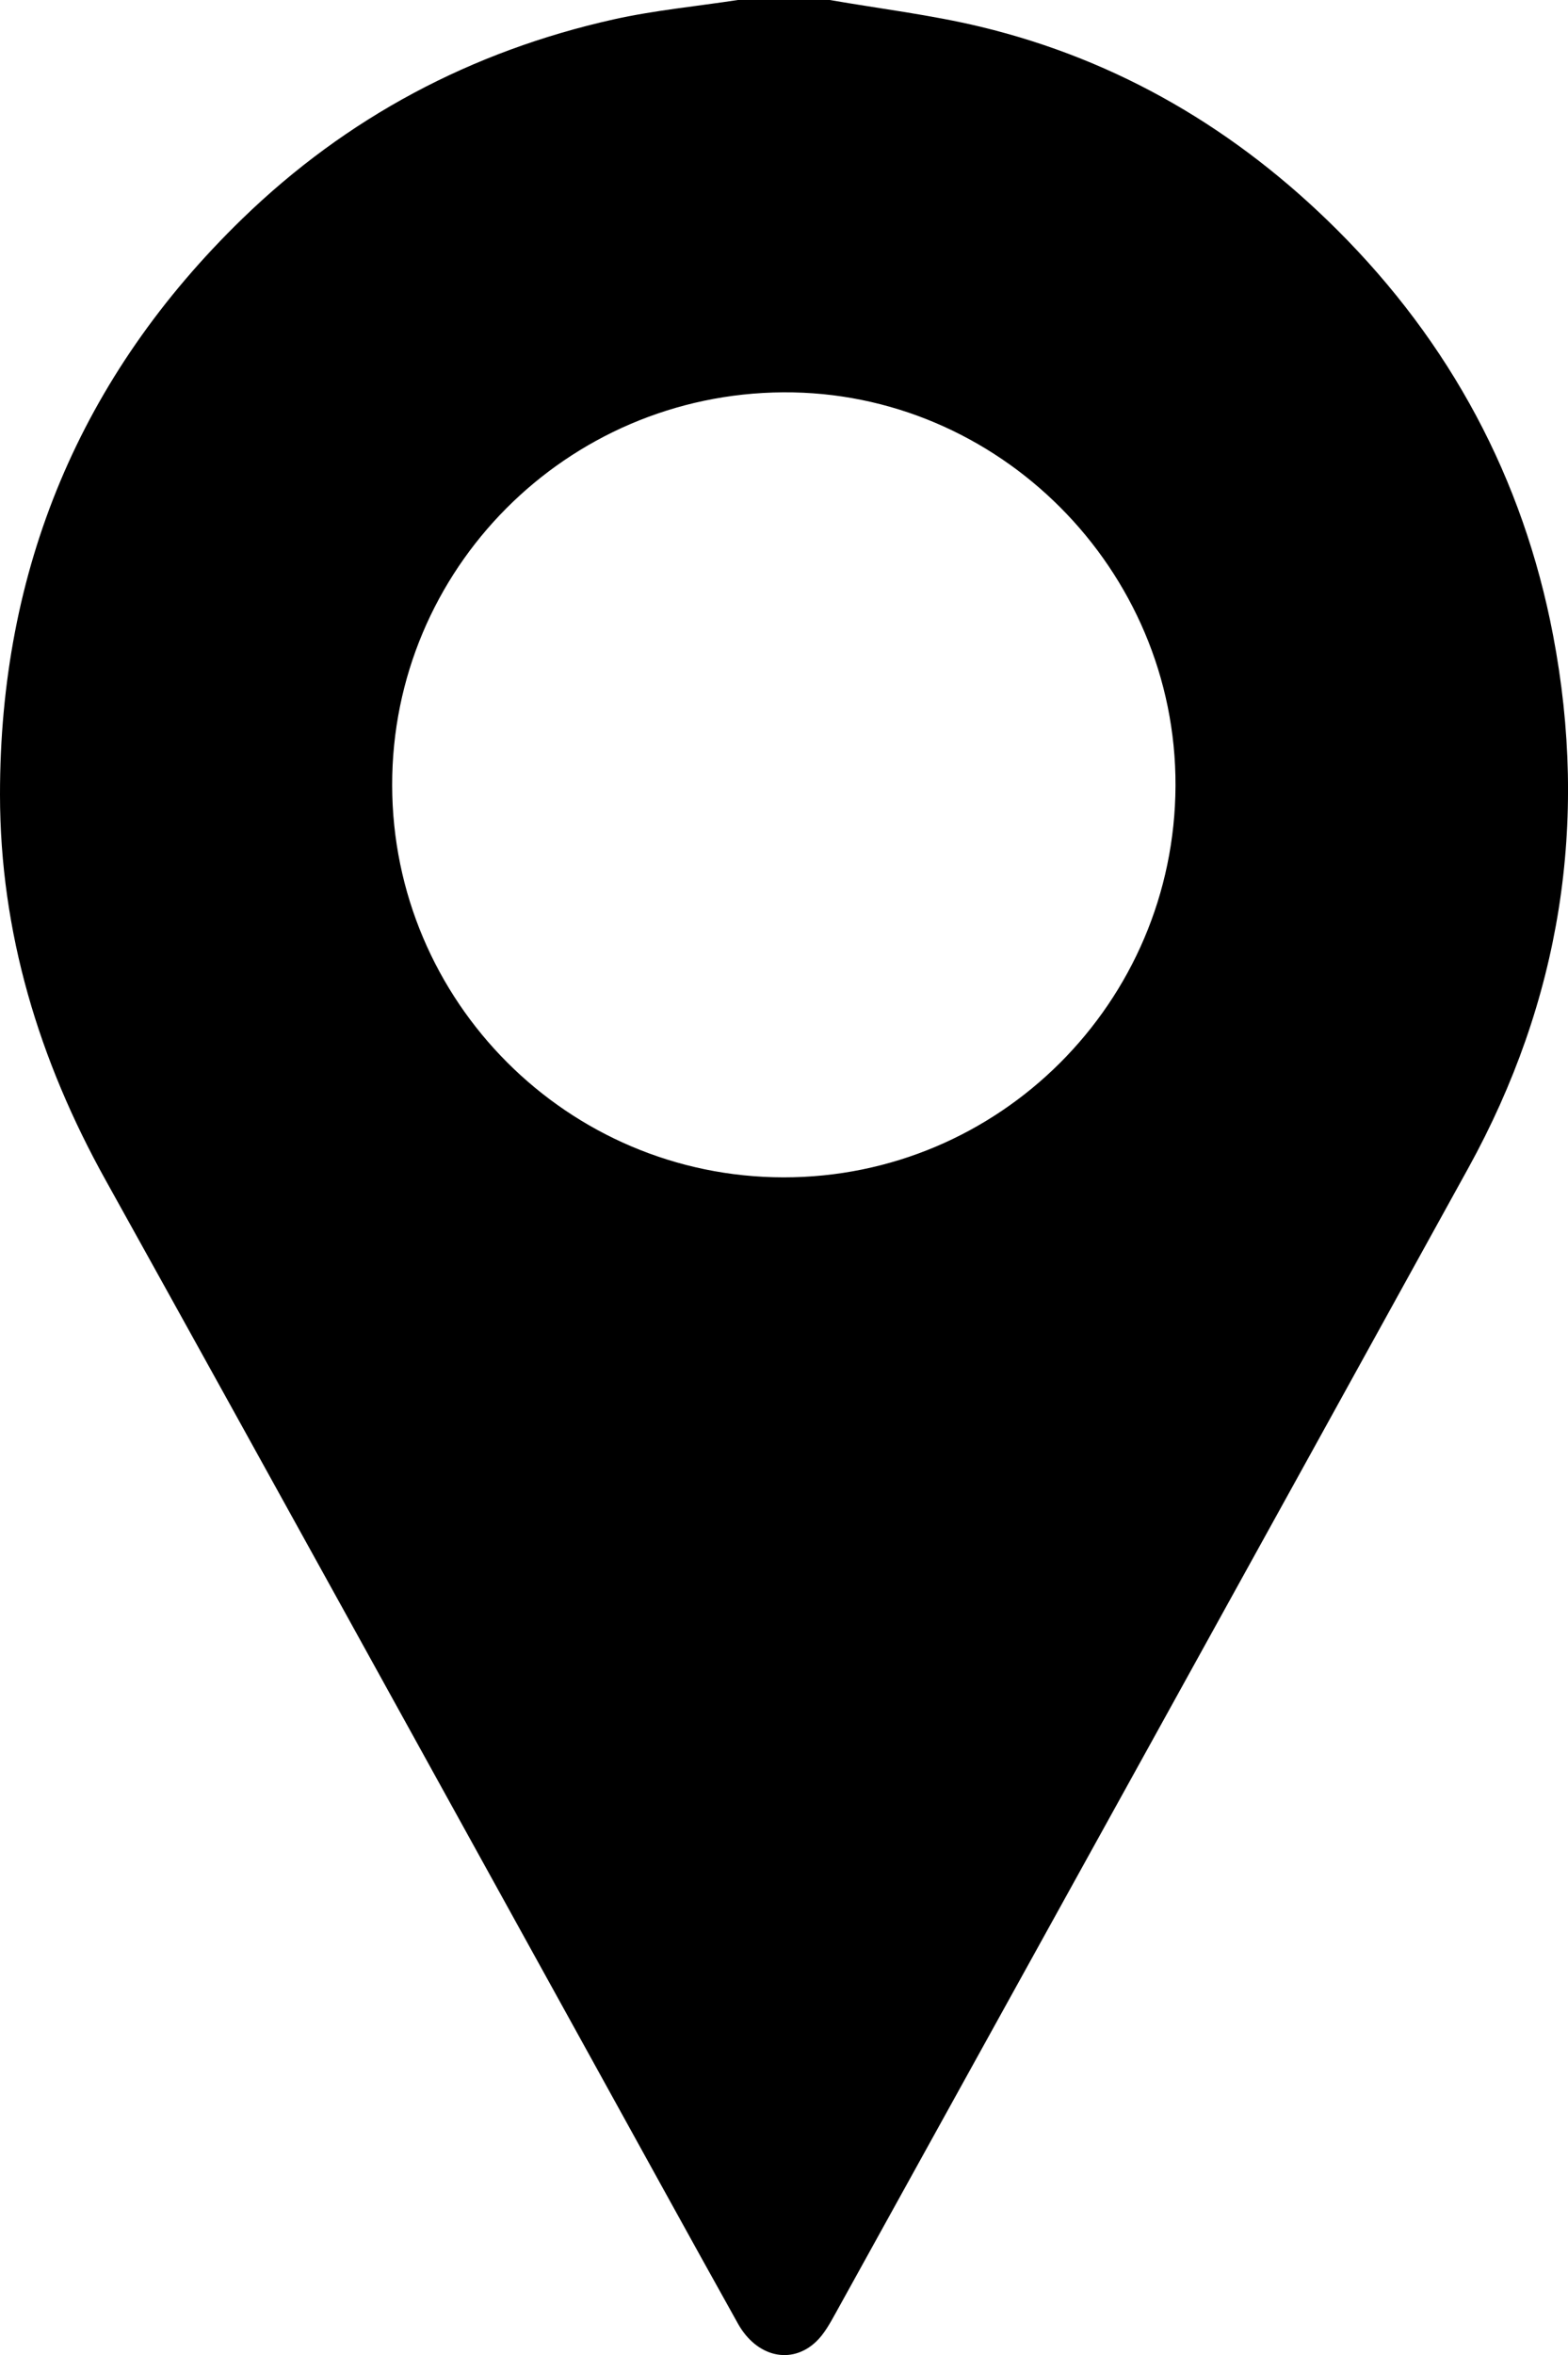 <?xml version="1.0" encoding="UTF-8"?>
<svg id="Calque_2" data-name="Calque 2" xmlns="http://www.w3.org/2000/svg" viewBox="0 0 272.41 408.85">
  <g id="Calque_1-2" data-name="Calque 1">
    <path d="M144.16,0c8.74,1.52,17.6,2.58,26.21,4.65,23.98,5.77,44.55,17.93,61.93,35.25,19.63,19.56,32.3,43.09,37.51,70.34,6.22,32.55,1.3,63.5-14.72,92.54-36.59,66.32-73.28,132.58-109.95,198.85-.96,1.73-1.96,3.56-3.36,4.89-4.29,4.06-10.33,2.68-13.58-3.14-8.62-15.43-17.12-30.92-25.68-46.39-28.04-50.7-56-101.44-84.15-152.08C6.76,184.05,.02,161.86,0,137.99-.03,98.84,13.93,65.31,42.09,37.98,60.25,20.36,81.9,8.89,106.59,3.37,113.69,1.79,120.99,1.1,128.19,0c5.32,0,10.65,0,15.97,0ZM68.13,136.31c.05,37.54,30.51,68.04,67.99,68.08,37.46,.04,67.95-30.38,68.1-67.97,.15-37.56-30.79-68.56-68.19-68.31-37.6,.25-67.95,30.73-67.9,68.2Z"/>
  </g>
</svg>